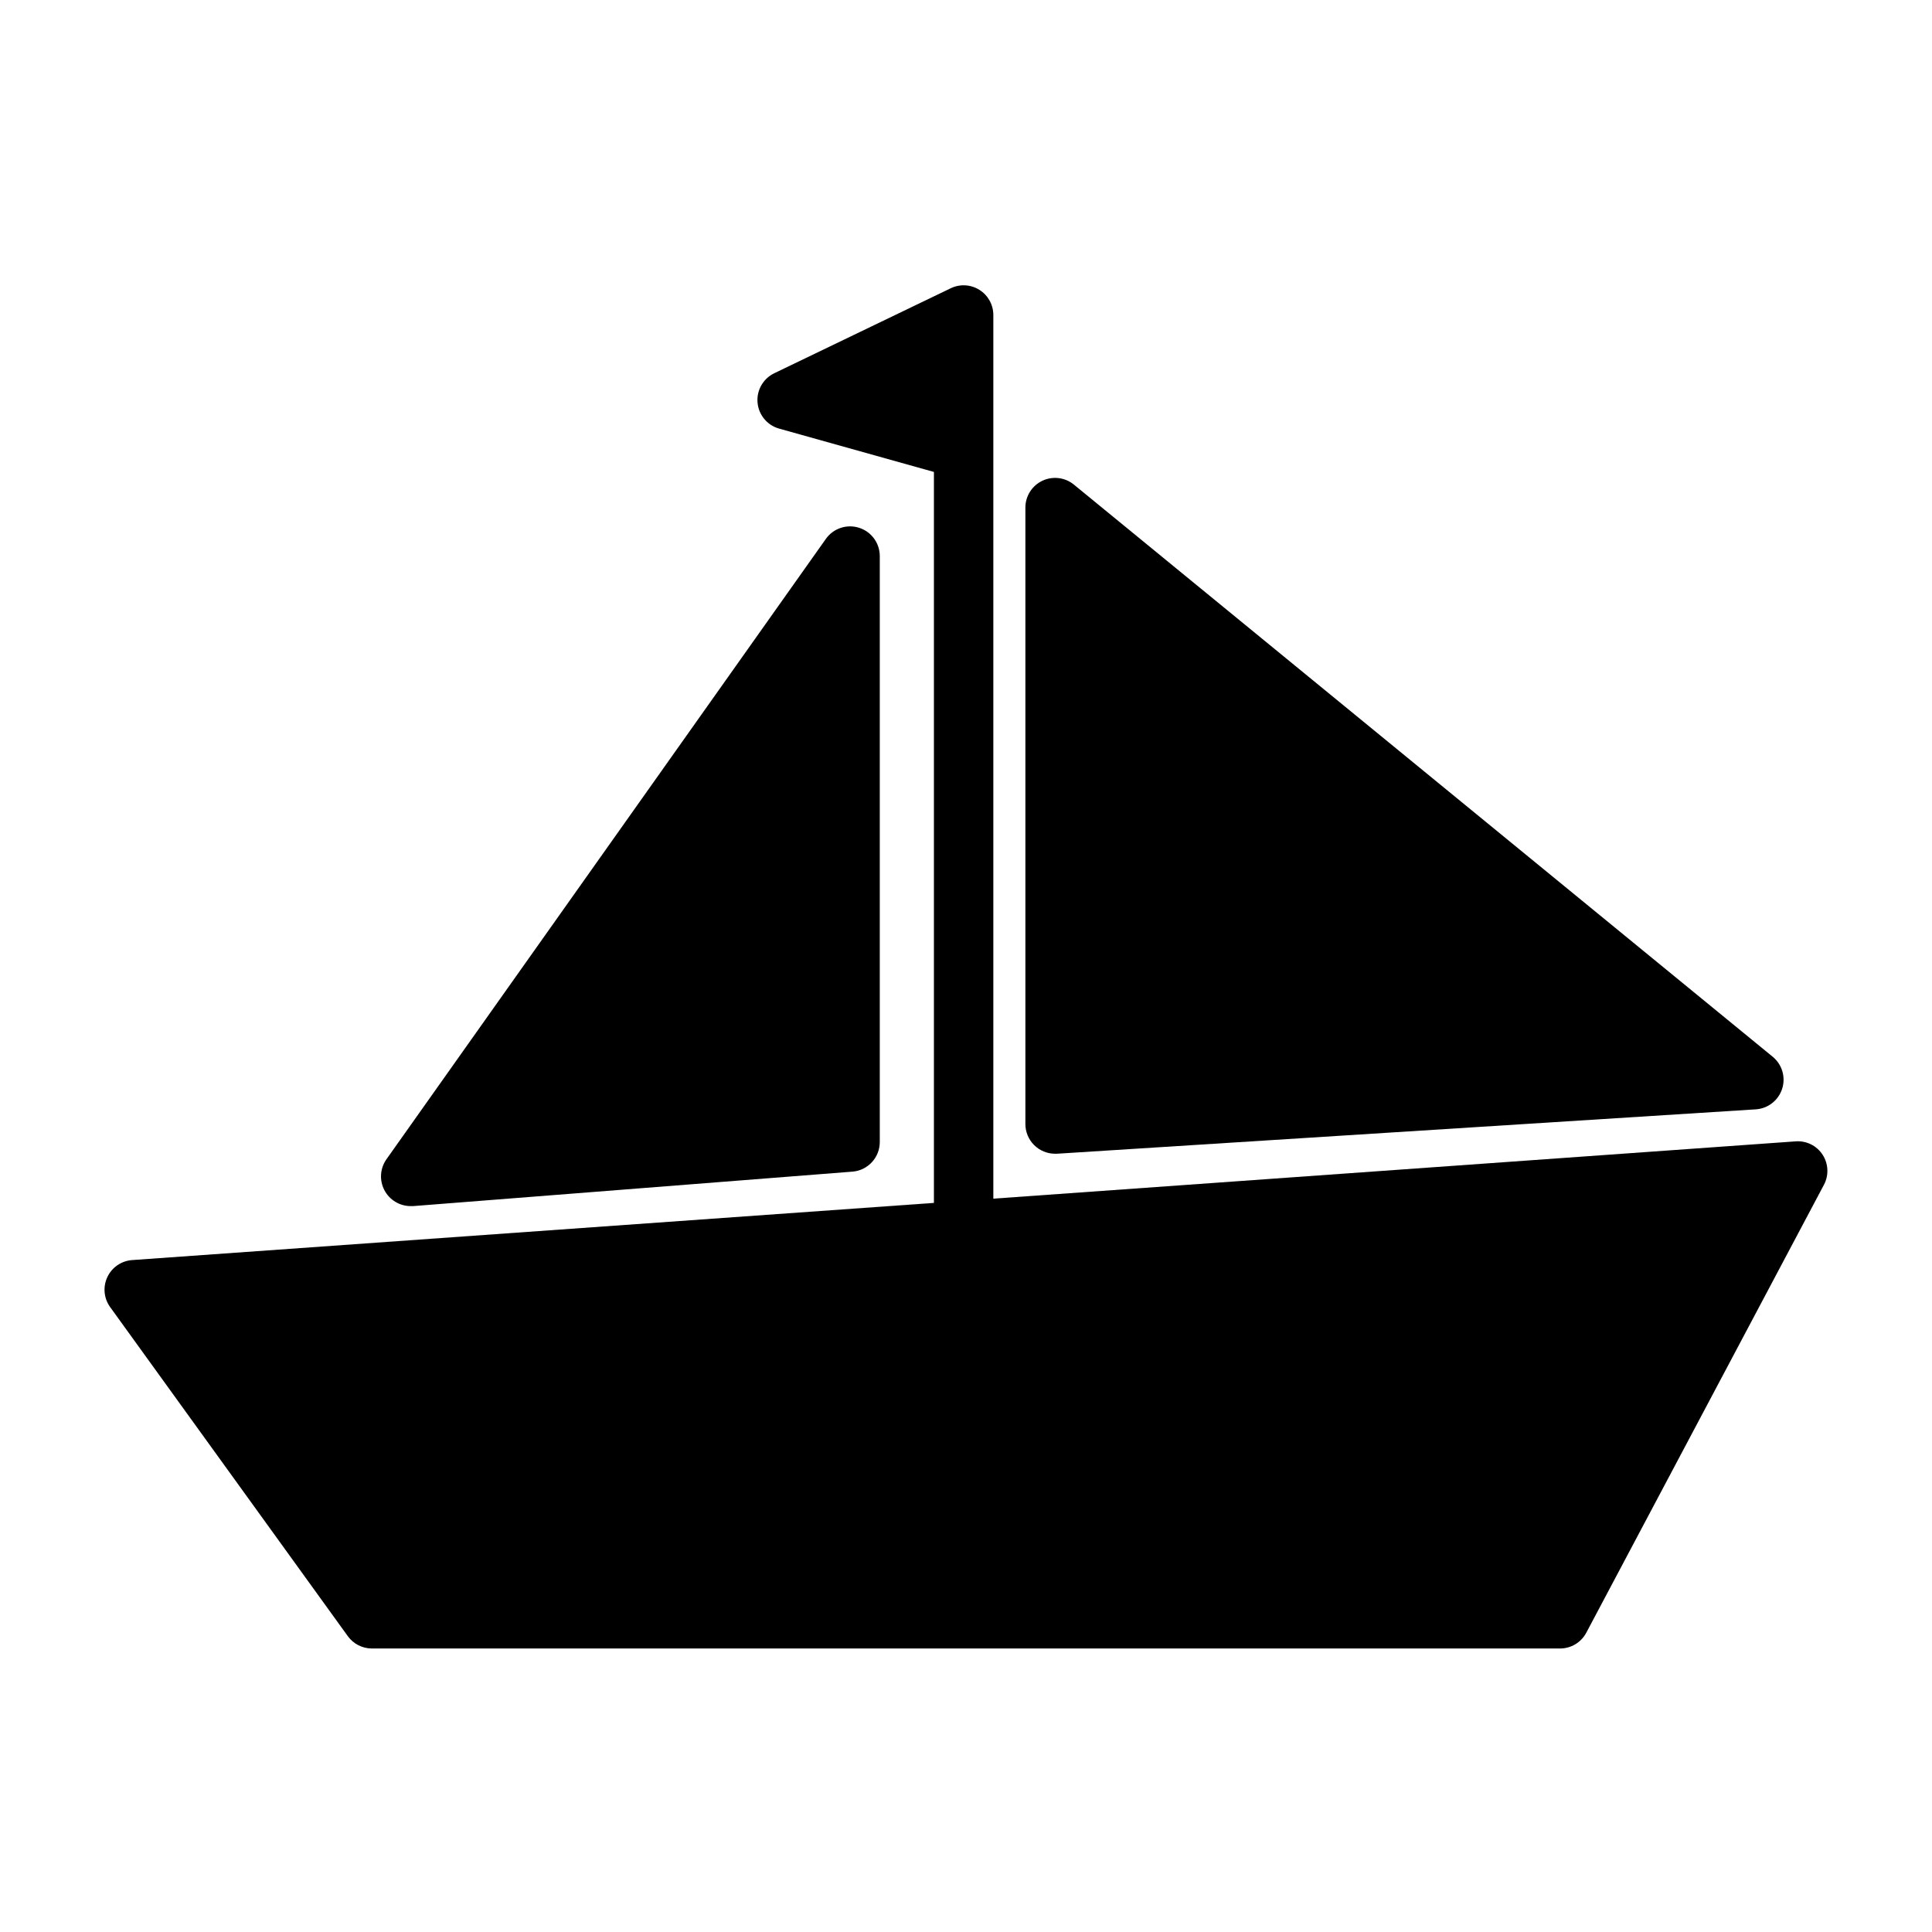 <?xml version="1.0" encoding="UTF-8"?>
<!-- Uploaded to: SVG Repo, www.svgrepo.com, Generator: SVG Repo Mixer Tools -->
<svg fill="#000000" width="800px" height="800px" version="1.1" viewBox="144 144 512 512" xmlns="http://www.w3.org/2000/svg">
 <g>
  <path d="m627.01 450.02c-1.555-2.406-4.301-3.766-7.156-3.547l-212.61 15.184v-234.18c-0.004-2.707-1.395-5.223-3.688-6.66-2.293-1.441-5.164-1.602-7.602-0.426l-46.77 22.523c-2.949 1.418-4.715 4.519-4.426 7.781 0.285 3.262 2.562 6.008 5.719 6.891l41.02 11.484v193.71l-212.48 15.152c-2.852 0.203-5.367 1.934-6.574 4.519-1.211 2.59-0.926 5.629 0.75 7.945l62.977 87.199-0.004-0.004c1.48 2.055 3.856 3.273 6.387 3.277h314.88c2.914-0.004 5.59-1.613 6.953-4.188l62.977-118.7c1.336-2.523 1.199-5.57-0.355-7.969z"/>
  <path d="m423.61 449.75h0.496l185.19-11.762h0.004c3.227-0.207 5.996-2.367 6.984-5.441 0.992-3.078 0-6.449-2.5-8.5l-185.19-151.62c-2.352-1.926-5.606-2.324-8.352-1.023-2.746 1.301-4.5 4.066-4.504 7.106v163.37c0 2.086 0.828 4.09 2.305 5.566 1.477 1.477 3.481 2.305 5.566 2.305z"/>
  <path d="m252.85 463.63h0.613l116.43-9.133c4.109-0.32 7.273-3.754 7.258-7.871v-155.26c0-3.426-2.215-6.461-5.484-7.5-3.266-1.039-6.828 0.152-8.809 2.953l-116.44 164.39c-1.699 2.402-1.918 5.551-0.566 8.164 1.352 2.613 4.047 4.258 6.992 4.258z"/>
 </g>
</svg>